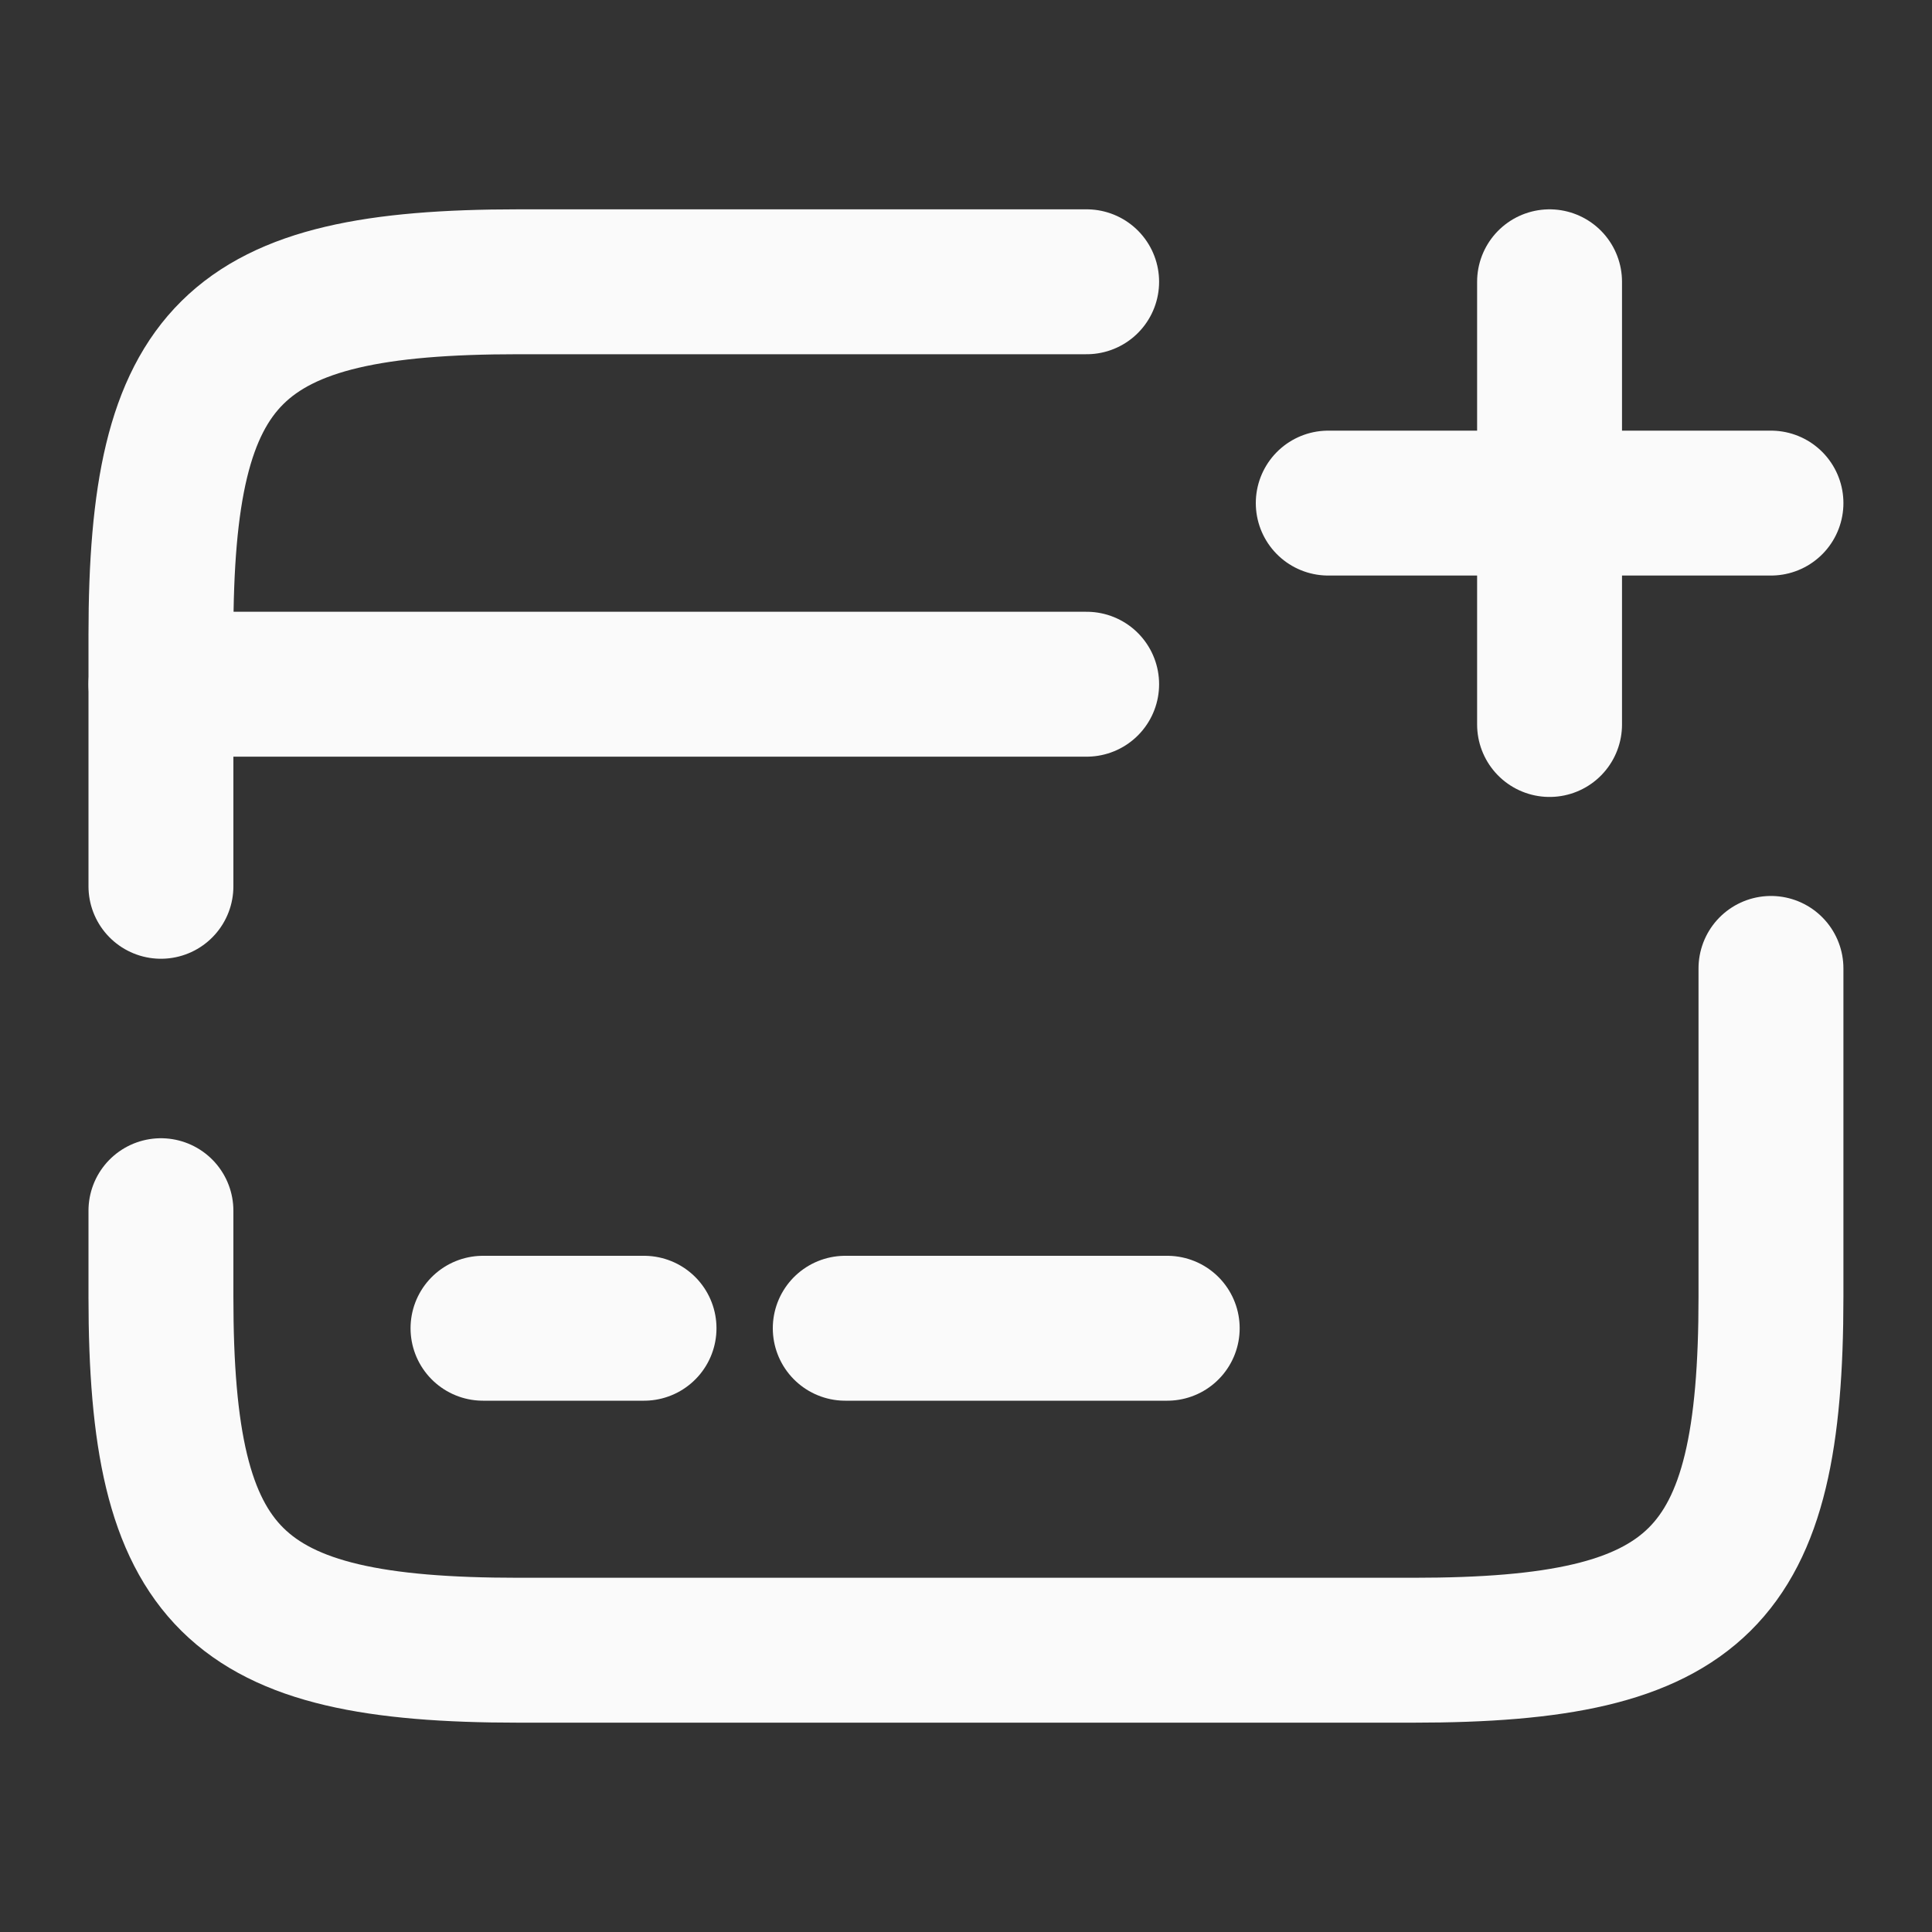 <svg width="20" height="20" viewBox="0 0 20 20" fill="none" xmlns="http://www.w3.org/2000/svg">
<rect x="0" y="0" width="20" height="20" fill="#333333" stroke="none"/>
<path d="M1.666 7.083H11.249" stroke="#FAFAFA" stroke-width="1.5" stroke-miterlimit="10" stroke-linecap="round" stroke-linejoin="round"/>
<path d="M5 13.75H6.667" stroke="#FAFAFA" stroke-width="1.5" stroke-miterlimit="10" stroke-linecap="round" stroke-linejoin="round"/>
<path d="M8.75 13.75H12.083" stroke="#FAFAFA" stroke-width="1.5" stroke-miterlimit="10" stroke-linecap="round" stroke-linejoin="round"/>
<path d="M1.666 9.175V6.575C1.666 3.65 2.408 2.917 5.366 2.917H11.249" stroke="#FAFAFA" stroke-width="1.5" stroke-linecap="round" stroke-linejoin="round"/>
<path d="M18.333 10.025V13.425C18.333 16.35 17.591 17.083 14.633 17.083H5.366C2.408 17.083 1.666 16.35 1.666 13.425V12.533" stroke="#FAFAFA" stroke-width="1.5" stroke-linecap="round" stroke-linejoin="round"/>
<path d="M13.75 5.208H18.333" stroke="#FAFAFA" stroke-width="1.5" stroke-linecap="round"/>
<path d="M16.041 7.5V2.917" stroke="#FAFAFA" stroke-width="1.5" stroke-linecap="round"/>
</svg>
